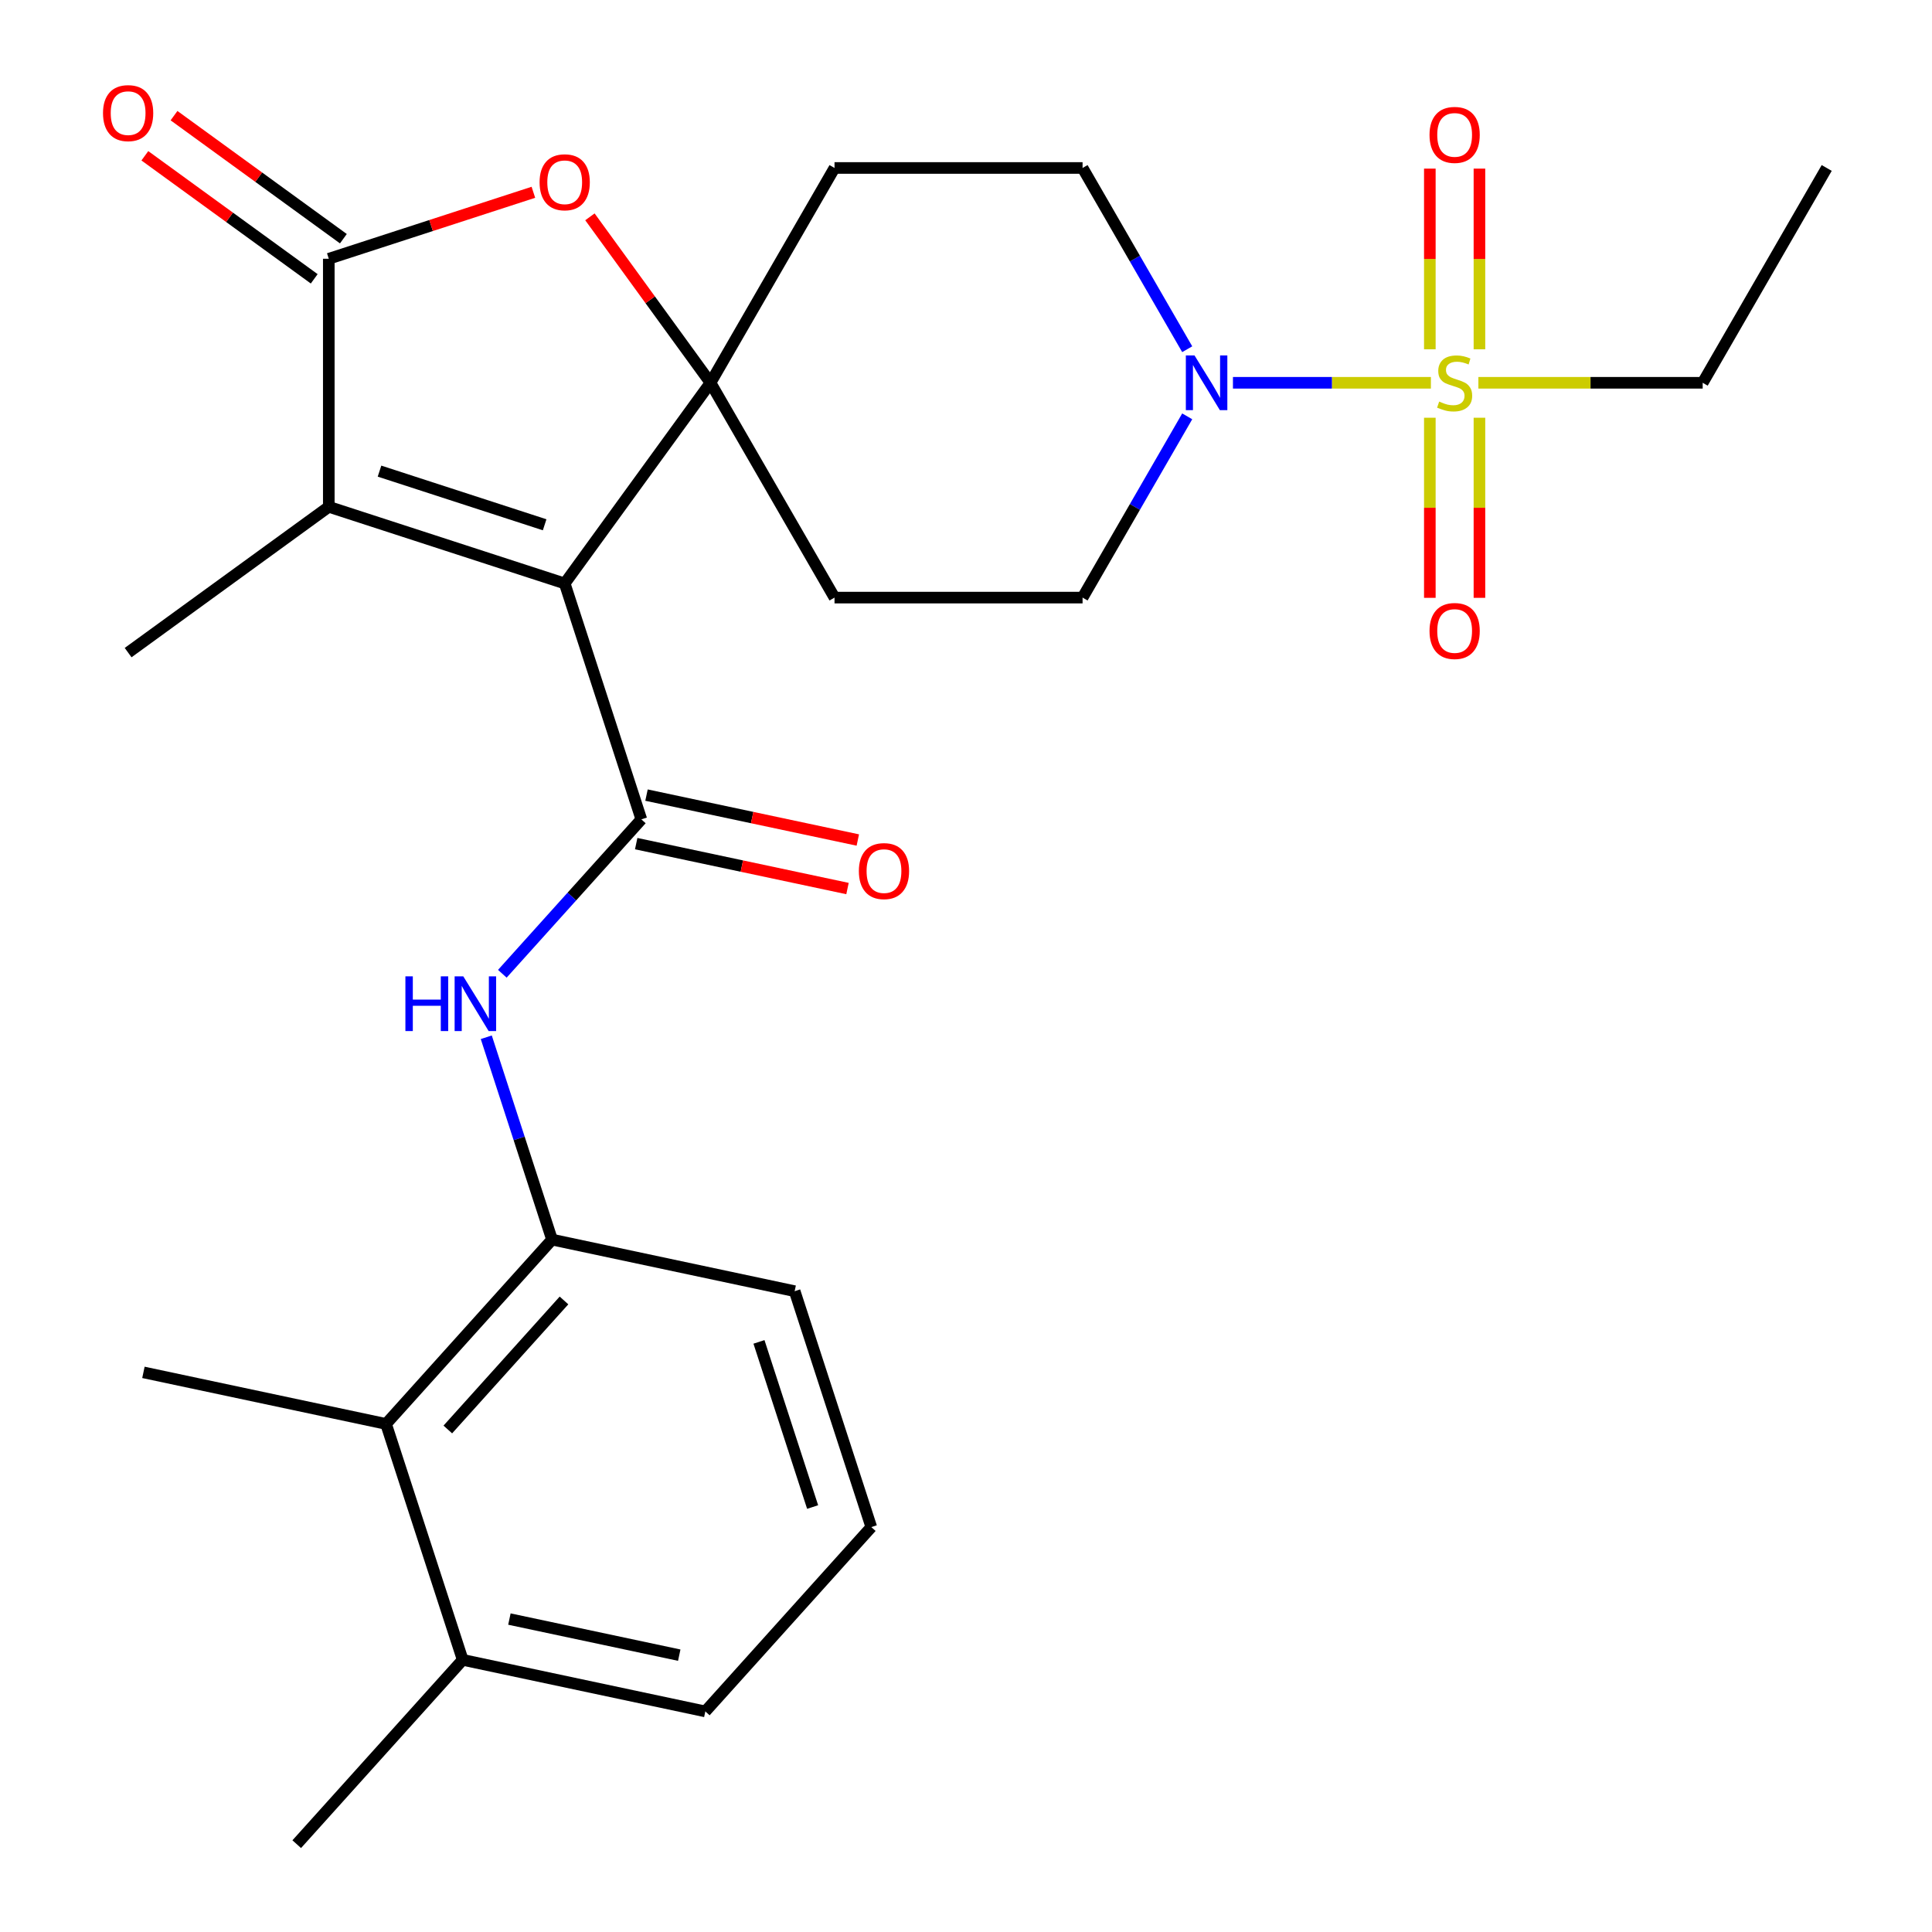 <?xml version='1.0' encoding='iso-8859-1'?>
<svg version='1.1' baseProfile='full'
              xmlns='http://www.w3.org/2000/svg'
                      xmlns:rdkit='http://www.rdkit.org/xml'
                      xmlns:xlink='http://www.w3.org/1999/xlink'
                  xml:space='preserve'
width='1000px' height='1000px' viewBox='0 0 1000 1000'>
<!-- END OF HEADER -->
<rect style='opacity:1.0;fill:#FFFFFF;stroke:none' width='1000' height='1000' x='0' y='0'> </rect>
<path class='bond-0' d='M 292.288,301.998 L 367.753,198.129' style='fill:none;fill-rule:evenodd;stroke:#000000;stroke-width:6px;stroke-linecap:butt;stroke-linejoin:miter;stroke-opacity:1' />
<path class='bond-2' d='M 292.288,301.998 L 331.962,424.102' style='fill:none;fill-rule:evenodd;stroke:#000000;stroke-width:6px;stroke-linecap:butt;stroke-linejoin:miter;stroke-opacity:1' />
<path class='bond-3' d='M 292.288,301.998 L 170.183,262.323' style='fill:none;fill-rule:evenodd;stroke:#000000;stroke-width:6px;stroke-linecap:butt;stroke-linejoin:miter;stroke-opacity:1' />
<path class='bond-3' d='M 281.907,271.626 L 196.434,243.854' style='fill:none;fill-rule:evenodd;stroke:#000000;stroke-width:6px;stroke-linecap:butt;stroke-linejoin:miter;stroke-opacity:1' />
<path class='bond-5' d='M 367.753,198.129 L 336.548,155.18' style='fill:none;fill-rule:evenodd;stroke:#000000;stroke-width:6px;stroke-linecap:butt;stroke-linejoin:miter;stroke-opacity:1' />
<path class='bond-5' d='M 336.548,155.18 L 305.344,112.23' style='fill:none;fill-rule:evenodd;stroke:#FF0000;stroke-width:6px;stroke-linecap:butt;stroke-linejoin:miter;stroke-opacity:1' />
<path class='bond-9' d='M 367.753,198.129 L 431.947,86.942' style='fill:none;fill-rule:evenodd;stroke:#000000;stroke-width:6px;stroke-linecap:butt;stroke-linejoin:miter;stroke-opacity:1' />
<path class='bond-10' d='M 367.753,198.129 L 431.947,309.317' style='fill:none;fill-rule:evenodd;stroke:#000000;stroke-width:6px;stroke-linecap:butt;stroke-linejoin:miter;stroke-opacity:1' />
<path class='bond-1' d='M 740.629,198.129 L 689.4,198.129' style='fill:none;fill-rule:evenodd;stroke:#CCCC00;stroke-width:6px;stroke-linecap:butt;stroke-linejoin:miter;stroke-opacity:1' />
<path class='bond-1' d='M 689.4,198.129 L 638.172,198.129' style='fill:none;fill-rule:evenodd;stroke:#0000FF;stroke-width:6px;stroke-linecap:butt;stroke-linejoin:miter;stroke-opacity:1' />
<path class='bond-12' d='M 765.757,180.799 L 765.757,134.038' style='fill:none;fill-rule:evenodd;stroke:#CCCC00;stroke-width:6px;stroke-linecap:butt;stroke-linejoin:miter;stroke-opacity:1' />
<path class='bond-12' d='M 765.757,134.038 L 765.757,87.277' style='fill:none;fill-rule:evenodd;stroke:#FF0000;stroke-width:6px;stroke-linecap:butt;stroke-linejoin:miter;stroke-opacity:1' />
<path class='bond-12' d='M 740.079,180.799 L 740.079,134.038' style='fill:none;fill-rule:evenodd;stroke:#CCCC00;stroke-width:6px;stroke-linecap:butt;stroke-linejoin:miter;stroke-opacity:1' />
<path class='bond-12' d='M 740.079,134.038 L 740.079,87.277' style='fill:none;fill-rule:evenodd;stroke:#FF0000;stroke-width:6px;stroke-linecap:butt;stroke-linejoin:miter;stroke-opacity:1' />
<path class='bond-13' d='M 740.079,216.219 L 740.079,262.83' style='fill:none;fill-rule:evenodd;stroke:#CCCC00;stroke-width:6px;stroke-linecap:butt;stroke-linejoin:miter;stroke-opacity:1' />
<path class='bond-13' d='M 740.079,262.83 L 740.079,309.44' style='fill:none;fill-rule:evenodd;stroke:#FF0000;stroke-width:6px;stroke-linecap:butt;stroke-linejoin:miter;stroke-opacity:1' />
<path class='bond-13' d='M 765.757,216.219 L 765.757,262.83' style='fill:none;fill-rule:evenodd;stroke:#CCCC00;stroke-width:6px;stroke-linecap:butt;stroke-linejoin:miter;stroke-opacity:1' />
<path class='bond-13' d='M 765.757,262.83 L 765.757,309.44' style='fill:none;fill-rule:evenodd;stroke:#FF0000;stroke-width:6px;stroke-linecap:butt;stroke-linejoin:miter;stroke-opacity:1' />
<path class='bond-19' d='M 765.208,198.129 L 823.257,198.129' style='fill:none;fill-rule:evenodd;stroke:#CCCC00;stroke-width:6px;stroke-linecap:butt;stroke-linejoin:miter;stroke-opacity:1' />
<path class='bond-19' d='M 823.257,198.129 L 881.307,198.129' style='fill:none;fill-rule:evenodd;stroke:#000000;stroke-width:6px;stroke-linecap:butt;stroke-linejoin:miter;stroke-opacity:1' />
<path class='bond-7' d='M 331.962,424.102 L 295.983,464.062' style='fill:none;fill-rule:evenodd;stroke:#000000;stroke-width:6px;stroke-linecap:butt;stroke-linejoin:miter;stroke-opacity:1' />
<path class='bond-7' d='M 295.983,464.062 L 260.003,504.021' style='fill:none;fill-rule:evenodd;stroke:#0000FF;stroke-width:6px;stroke-linecap:butt;stroke-linejoin:miter;stroke-opacity:1' />
<path class='bond-14' d='M 329.293,436.661 L 383.979,448.285' style='fill:none;fill-rule:evenodd;stroke:#000000;stroke-width:6px;stroke-linecap:butt;stroke-linejoin:miter;stroke-opacity:1' />
<path class='bond-14' d='M 383.979,448.285 L 438.666,459.909' style='fill:none;fill-rule:evenodd;stroke:#FF0000;stroke-width:6px;stroke-linecap:butt;stroke-linejoin:miter;stroke-opacity:1' />
<path class='bond-14' d='M 334.632,411.544 L 389.318,423.168' style='fill:none;fill-rule:evenodd;stroke:#000000;stroke-width:6px;stroke-linecap:butt;stroke-linejoin:miter;stroke-opacity:1' />
<path class='bond-14' d='M 389.318,423.168 L 444.005,434.792' style='fill:none;fill-rule:evenodd;stroke:#FF0000;stroke-width:6px;stroke-linecap:butt;stroke-linejoin:miter;stroke-opacity:1' />
<path class='bond-4' d='M 170.183,262.323 L 170.183,133.935' style='fill:none;fill-rule:evenodd;stroke:#000000;stroke-width:6px;stroke-linecap:butt;stroke-linejoin:miter;stroke-opacity:1' />
<path class='bond-20' d='M 170.183,262.323 L 66.315,337.788' style='fill:none;fill-rule:evenodd;stroke:#000000;stroke-width:6px;stroke-linecap:butt;stroke-linejoin:miter;stroke-opacity:1' />
<path class='bond-17' d='M 177.73,123.548 L 133.9,91.704' style='fill:none;fill-rule:evenodd;stroke:#000000;stroke-width:6px;stroke-linecap:butt;stroke-linejoin:miter;stroke-opacity:1' />
<path class='bond-17' d='M 133.9,91.704 L 90.071,59.86' style='fill:none;fill-rule:evenodd;stroke:#FF0000;stroke-width:6px;stroke-linecap:butt;stroke-linejoin:miter;stroke-opacity:1' />
<path class='bond-17' d='M 162.637,144.322 L 118.807,112.478' style='fill:none;fill-rule:evenodd;stroke:#000000;stroke-width:6px;stroke-linecap:butt;stroke-linejoin:miter;stroke-opacity:1' />
<path class='bond-17' d='M 118.807,112.478 L 74.978,80.634' style='fill:none;fill-rule:evenodd;stroke:#FF0000;stroke-width:6px;stroke-linecap:butt;stroke-linejoin:miter;stroke-opacity:1' />
<path class='bond-27' d='M 170.183,133.935 L 223.131,116.731' style='fill:none;fill-rule:evenodd;stroke:#000000;stroke-width:6px;stroke-linecap:butt;stroke-linejoin:miter;stroke-opacity:1' />
<path class='bond-27' d='M 223.131,116.731 L 276.078,99.528' style='fill:none;fill-rule:evenodd;stroke:#FF0000;stroke-width:6px;stroke-linecap:butt;stroke-linejoin:miter;stroke-opacity:1' />
<path class='bond-6' d='M 614.501,215.499 L 587.418,262.408' style='fill:none;fill-rule:evenodd;stroke:#0000FF;stroke-width:6px;stroke-linecap:butt;stroke-linejoin:miter;stroke-opacity:1' />
<path class='bond-6' d='M 587.418,262.408 L 560.336,309.317' style='fill:none;fill-rule:evenodd;stroke:#000000;stroke-width:6px;stroke-linecap:butt;stroke-linejoin:miter;stroke-opacity:1' />
<path class='bond-28' d='M 614.501,180.759 L 587.418,133.85' style='fill:none;fill-rule:evenodd;stroke:#0000FF;stroke-width:6px;stroke-linecap:butt;stroke-linejoin:miter;stroke-opacity:1' />
<path class='bond-28' d='M 587.418,133.85 L 560.336,86.942' style='fill:none;fill-rule:evenodd;stroke:#000000;stroke-width:6px;stroke-linecap:butt;stroke-linejoin:miter;stroke-opacity:1' />
<path class='bond-8' d='M 251.697,536.883 L 268.713,589.251' style='fill:none;fill-rule:evenodd;stroke:#0000FF;stroke-width:6px;stroke-linecap:butt;stroke-linejoin:miter;stroke-opacity:1' />
<path class='bond-8' d='M 268.713,589.251 L 285.728,641.618' style='fill:none;fill-rule:evenodd;stroke:#000000;stroke-width:6px;stroke-linecap:butt;stroke-linejoin:miter;stroke-opacity:1' />
<path class='bond-11' d='M 285.728,641.618 L 199.819,737.03' style='fill:none;fill-rule:evenodd;stroke:#000000;stroke-width:6px;stroke-linecap:butt;stroke-linejoin:miter;stroke-opacity:1' />
<path class='bond-11' d='M 291.924,673.112 L 231.788,739.9' style='fill:none;fill-rule:evenodd;stroke:#000000;stroke-width:6px;stroke-linecap:butt;stroke-linejoin:miter;stroke-opacity:1' />
<path class='bond-21' d='M 285.728,641.618 L 411.311,668.312' style='fill:none;fill-rule:evenodd;stroke:#000000;stroke-width:6px;stroke-linecap:butt;stroke-linejoin:miter;stroke-opacity:1' />
<path class='bond-15' d='M 431.947,86.942 L 560.336,86.942' style='fill:none;fill-rule:evenodd;stroke:#000000;stroke-width:6px;stroke-linecap:butt;stroke-linejoin:miter;stroke-opacity:1' />
<path class='bond-16' d='M 431.947,309.317 L 560.336,309.317' style='fill:none;fill-rule:evenodd;stroke:#000000;stroke-width:6px;stroke-linecap:butt;stroke-linejoin:miter;stroke-opacity:1' />
<path class='bond-18' d='M 199.819,737.03 L 239.493,859.134' style='fill:none;fill-rule:evenodd;stroke:#000000;stroke-width:6px;stroke-linecap:butt;stroke-linejoin:miter;stroke-opacity:1' />
<path class='bond-23' d='M 199.819,737.03 L 74.236,710.336' style='fill:none;fill-rule:evenodd;stroke:#000000;stroke-width:6px;stroke-linecap:butt;stroke-linejoin:miter;stroke-opacity:1' />
<path class='bond-25' d='M 239.493,859.134 L 153.585,954.545' style='fill:none;fill-rule:evenodd;stroke:#000000;stroke-width:6px;stroke-linecap:butt;stroke-linejoin:miter;stroke-opacity:1' />
<path class='bond-29' d='M 239.493,859.134 L 365.076,885.828' style='fill:none;fill-rule:evenodd;stroke:#000000;stroke-width:6px;stroke-linecap:butt;stroke-linejoin:miter;stroke-opacity:1' />
<path class='bond-29' d='M 263.669,838.022 L 351.577,856.707' style='fill:none;fill-rule:evenodd;stroke:#000000;stroke-width:6px;stroke-linecap:butt;stroke-linejoin:miter;stroke-opacity:1' />
<path class='bond-26' d='M 881.307,198.129 L 945.501,86.942' style='fill:none;fill-rule:evenodd;stroke:#000000;stroke-width:6px;stroke-linecap:butt;stroke-linejoin:miter;stroke-opacity:1' />
<path class='bond-22' d='M 411.311,668.312 L 450.985,790.416' style='fill:none;fill-rule:evenodd;stroke:#000000;stroke-width:6px;stroke-linecap:butt;stroke-linejoin:miter;stroke-opacity:1' />
<path class='bond-22' d='M 392.841,694.562 L 420.613,780.036' style='fill:none;fill-rule:evenodd;stroke:#000000;stroke-width:6px;stroke-linecap:butt;stroke-linejoin:miter;stroke-opacity:1' />
<path class='bond-24' d='M 450.985,790.416 L 365.076,885.828' style='fill:none;fill-rule:evenodd;stroke:#000000;stroke-width:6px;stroke-linecap:butt;stroke-linejoin:miter;stroke-opacity:1' />
<path  class='atom-2' d='M 744.918 207.849
Q 745.238 207.969, 746.558 208.529
Q 747.878 209.089, 749.318 209.449
Q 750.798 209.769, 752.238 209.769
Q 754.918 209.769, 756.478 208.489
Q 758.038 207.169, 758.038 204.889
Q 758.038 203.329, 757.238 202.369
Q 756.478 201.409, 755.278 200.889
Q 754.078 200.369, 752.078 199.769
Q 749.558 199.009, 748.038 198.289
Q 746.558 197.569, 745.478 196.049
Q 744.438 194.529, 744.438 191.969
Q 744.438 188.409, 746.838 186.209
Q 749.278 184.009, 754.078 184.009
Q 757.358 184.009, 761.078 185.569
L 760.158 188.649
Q 756.758 187.249, 754.198 187.249
Q 751.438 187.249, 749.918 188.409
Q 748.398 189.529, 748.438 191.489
Q 748.438 193.009, 749.198 193.929
Q 749.998 194.849, 751.118 195.369
Q 752.278 195.889, 754.198 196.489
Q 756.758 197.289, 758.278 198.089
Q 759.798 198.889, 760.878 200.529
Q 761.998 202.129, 761.998 204.889
Q 761.998 208.809, 759.358 210.929
Q 756.758 213.009, 752.398 213.009
Q 749.878 213.009, 747.958 212.449
Q 746.078 211.929, 743.838 211.009
L 744.918 207.849
' fill='#CCCC00'/>
<path  class='atom-6' d='M 279.288 94.341
Q 279.288 87.541, 282.648 83.741
Q 286.008 79.941, 292.288 79.941
Q 298.568 79.941, 301.928 83.741
Q 305.288 87.541, 305.288 94.341
Q 305.288 101.221, 301.888 105.141
Q 298.488 109.021, 292.288 109.021
Q 286.048 109.021, 282.648 105.141
Q 279.288 101.261, 279.288 94.341
M 292.288 105.821
Q 296.608 105.821, 298.928 102.941
Q 301.288 100.021, 301.288 94.341
Q 301.288 88.781, 298.928 85.981
Q 296.608 83.141, 292.288 83.141
Q 287.968 83.141, 285.608 85.941
Q 283.288 88.741, 283.288 94.341
Q 283.288 100.061, 285.608 102.941
Q 287.968 105.821, 292.288 105.821
' fill='#FF0000'/>
<path  class='atom-7' d='M 618.27 183.969
L 627.55 198.969
Q 628.47 200.449, 629.95 203.129
Q 631.43 205.809, 631.51 205.969
L 631.51 183.969
L 635.27 183.969
L 635.27 212.289
L 631.39 212.289
L 621.43 195.889
Q 620.27 193.969, 619.03 191.769
Q 617.83 189.569, 617.47 188.889
L 617.47 212.289
L 613.79 212.289
L 613.79 183.969
L 618.27 183.969
' fill='#0000FF'/>
<path  class='atom-8' d='M 209.834 505.354
L 213.674 505.354
L 213.674 517.394
L 228.154 517.394
L 228.154 505.354
L 231.994 505.354
L 231.994 533.674
L 228.154 533.674
L 228.154 520.594
L 213.674 520.594
L 213.674 533.674
L 209.834 533.674
L 209.834 505.354
' fill='#0000FF'/>
<path  class='atom-8' d='M 239.794 505.354
L 249.074 520.354
Q 249.994 521.834, 251.474 524.514
Q 252.954 527.194, 253.034 527.354
L 253.034 505.354
L 256.794 505.354
L 256.794 533.674
L 252.914 533.674
L 242.954 517.274
Q 241.794 515.354, 240.554 513.154
Q 239.354 510.954, 238.994 510.274
L 238.994 533.674
L 235.314 533.674
L 235.314 505.354
L 239.794 505.354
' fill='#0000FF'/>
<path  class='atom-13' d='M 739.918 69.821
Q 739.918 63.021, 743.278 59.221
Q 746.638 55.421, 752.918 55.421
Q 759.198 55.421, 762.558 59.221
Q 765.918 63.021, 765.918 69.821
Q 765.918 76.701, 762.518 80.621
Q 759.118 84.501, 752.918 84.501
Q 746.678 84.501, 743.278 80.621
Q 739.918 76.741, 739.918 69.821
M 752.918 81.301
Q 757.238 81.301, 759.558 78.421
Q 761.918 75.501, 761.918 69.821
Q 761.918 64.261, 759.558 61.461
Q 757.238 58.621, 752.918 58.621
Q 748.598 58.621, 746.238 61.421
Q 743.918 64.221, 743.918 69.821
Q 743.918 75.541, 746.238 78.421
Q 748.598 81.301, 752.918 81.301
' fill='#FF0000'/>
<path  class='atom-14' d='M 739.918 326.598
Q 739.918 319.798, 743.278 315.998
Q 746.638 312.198, 752.918 312.198
Q 759.198 312.198, 762.558 315.998
Q 765.918 319.798, 765.918 326.598
Q 765.918 333.478, 762.518 337.398
Q 759.118 341.278, 752.918 341.278
Q 746.678 341.278, 743.278 337.398
Q 739.918 333.518, 739.918 326.598
M 752.918 338.078
Q 757.238 338.078, 759.558 335.198
Q 761.918 332.278, 761.918 326.598
Q 761.918 321.038, 759.558 318.238
Q 757.238 315.398, 752.918 315.398
Q 748.598 315.398, 746.238 318.198
Q 743.918 320.998, 743.918 326.598
Q 743.918 332.318, 746.238 335.198
Q 748.598 338.078, 752.918 338.078
' fill='#FF0000'/>
<path  class='atom-15' d='M 444.545 450.876
Q 444.545 444.076, 447.905 440.276
Q 451.265 436.476, 457.545 436.476
Q 463.825 436.476, 467.185 440.276
Q 470.545 444.076, 470.545 450.876
Q 470.545 457.756, 467.145 461.676
Q 463.745 465.556, 457.545 465.556
Q 451.305 465.556, 447.905 461.676
Q 444.545 457.796, 444.545 450.876
M 457.545 462.356
Q 461.865 462.356, 464.185 459.476
Q 466.545 456.556, 466.545 450.876
Q 466.545 445.316, 464.185 442.516
Q 461.865 439.676, 457.545 439.676
Q 453.225 439.676, 450.865 442.476
Q 448.545 445.276, 448.545 450.876
Q 448.545 456.596, 450.865 459.476
Q 453.225 462.356, 457.545 462.356
' fill='#FF0000'/>
<path  class='atom-18' d='M 53.315 58.55
Q 53.315 51.75, 56.675 47.95
Q 60.035 44.15, 66.315 44.15
Q 72.595 44.15, 75.955 47.95
Q 79.315 51.75, 79.315 58.55
Q 79.315 65.43, 75.915 69.35
Q 72.515 73.23, 66.315 73.23
Q 60.075 73.23, 56.675 69.35
Q 53.315 65.47, 53.315 58.55
M 66.315 70.03
Q 70.635 70.03, 72.955 67.15
Q 75.315 64.23, 75.315 58.55
Q 75.315 52.99, 72.955 50.19
Q 70.635 47.35, 66.315 47.35
Q 61.995 47.35, 59.635 50.15
Q 57.315 52.95, 57.315 58.55
Q 57.315 64.27, 59.635 67.15
Q 61.995 70.03, 66.315 70.03
' fill='#FF0000'/>
</svg>
